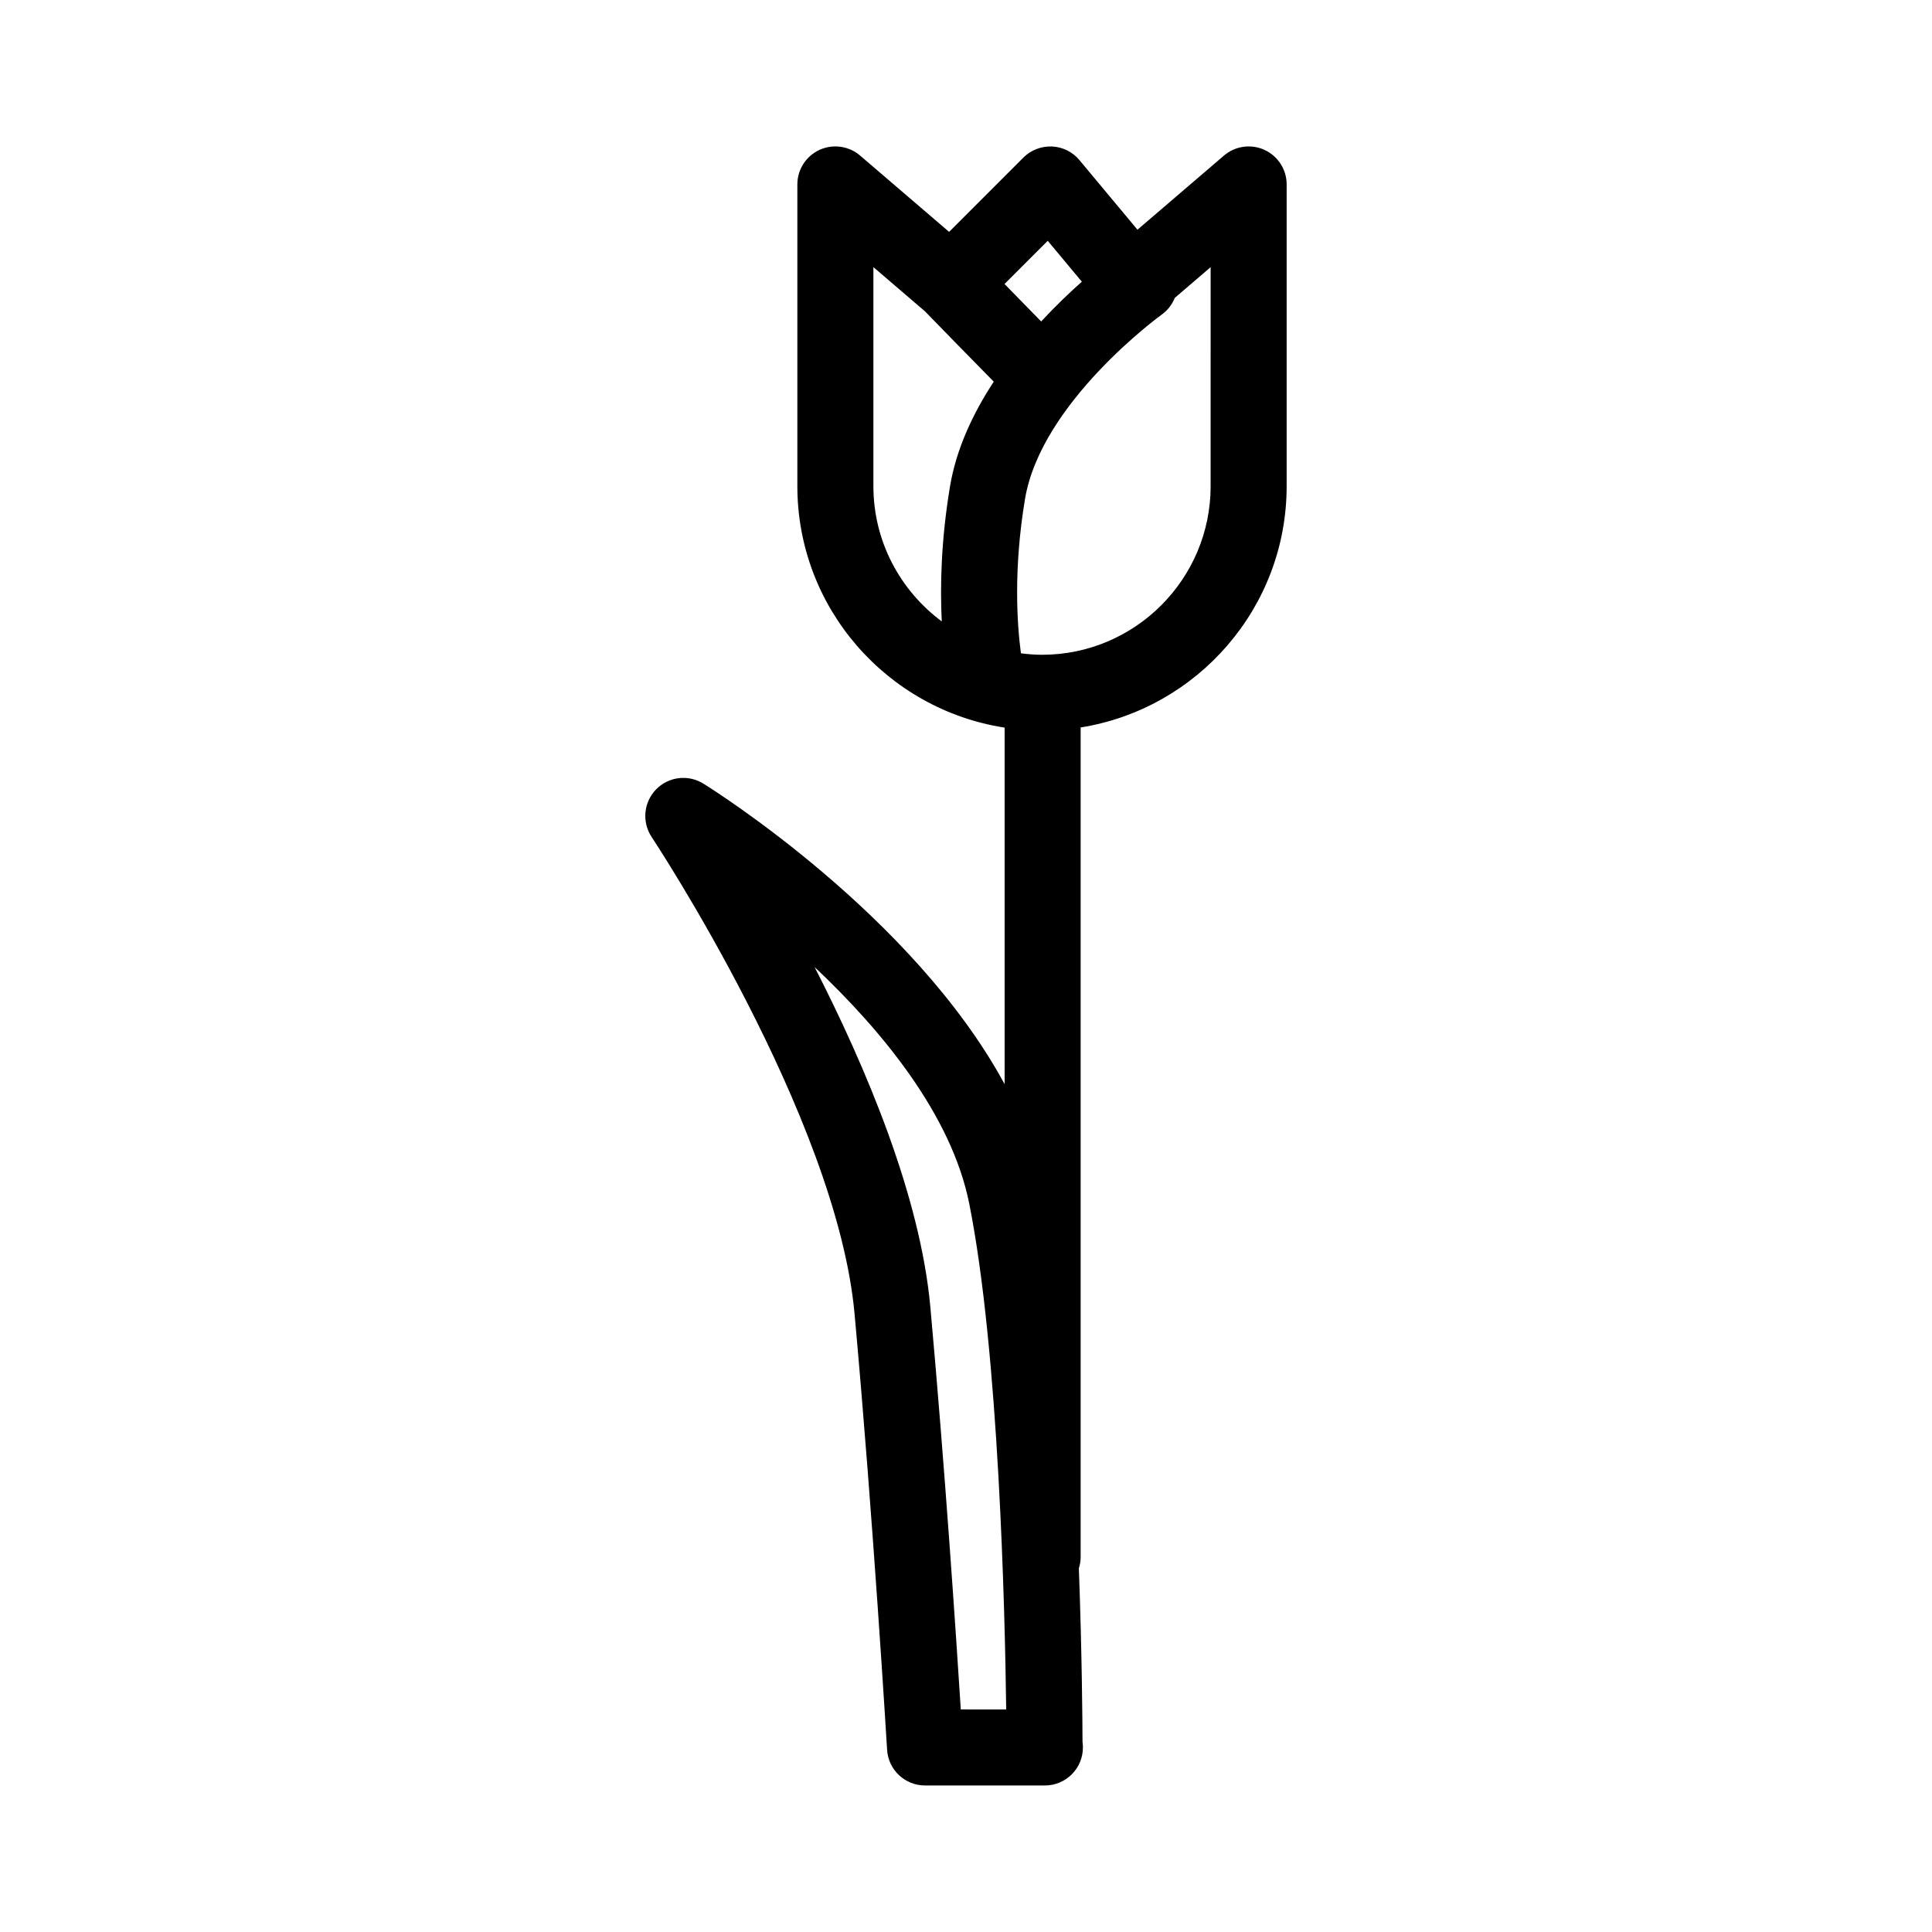 <?xml version="1.0" encoding="UTF-8"?>
<!-- The Best Svg Icon site in the world: iconSvg.co, Visit us! https://iconsvg.co -->
<svg fill="#000000" width="800px" height="800px" version="1.1" viewBox="144 144 512 512" xmlns="http://www.w3.org/2000/svg">
 <path d="m479.12 183.73c-3.582-1.648-7.777-1.055-10.77 1.508l-22.91 19.637-15.371-18.438c-1.809-2.176-4.457-3.488-7.281-3.617-2.832-0.109-5.578 0.941-7.582 2.941l-19.684 19.688-23.582-20.219c-2.992-2.559-7.184-3.141-10.77-1.508-3.57 1.648-5.863 5.219-5.863 9.152v79.953c0 32.375 23.879 59.203 54.93 64v94.5c-24.18-44.688-77.164-78-79.84-79.656-4.035-2.504-9.254-1.855-12.551 1.551-3.293 3.41-3.773 8.656-1.148 12.602 0.488 0.734 49.02 74.129 53.766 126.31 4.969 54.621 8.586 114.96 8.625 115.56 0.312 5.324 4.727 9.477 10.055 9.477h31.66c0.035 0 0.074 0.004 0.102 0 5.566 0 10.078-4.516 10.078-10.078 0-0.492-0.035-0.973-0.105-1.449-0.016-5.285-0.141-23.328-0.969-46.023 0.281-0.926 0.473-1.891 0.473-2.906v-219.93c30.887-4.938 54.594-31.691 54.594-63.945v-79.957c0.008-3.934-2.285-7.508-5.856-9.152zm-57.461 24.082 9.039 10.844c-3.211 2.84-6.941 6.387-10.777 10.535-2.848-2.891-6.519-6.648-9.715-9.926zm-46.199 65.027v-58.047l13.688 11.734c1.93 1.984 12.844 13.203 18.207 18.617-5.457 8.328-9.922 17.734-11.598 27.785-2.383 14.305-2.641 26.516-2.18 35.75-10.969-8.141-18.117-21.156-18.117-35.84zm23.16 324.19c-1.223-19.246-4.254-64.652-8.074-106.71-2.672-29.348-17.02-63.383-30.668-90.039 18.012 16.988 36.289 39.25 40.98 62.699 7.871 39.348 9.473 108.29 9.793 134.05l-12.031-0.004zm66.211-324.19c0 24.641-20.047 44.684-44.688 44.684-1.895 0-3.754-0.156-5.586-0.387-0.996-7.453-2.055-22.094 1.078-40.883 4.273-25.629 35.789-48.566 36.23-48.883 1.613-1.152 2.766-2.707 3.457-4.418l9.508-8.152-0.004 58.039z"/>
</svg>